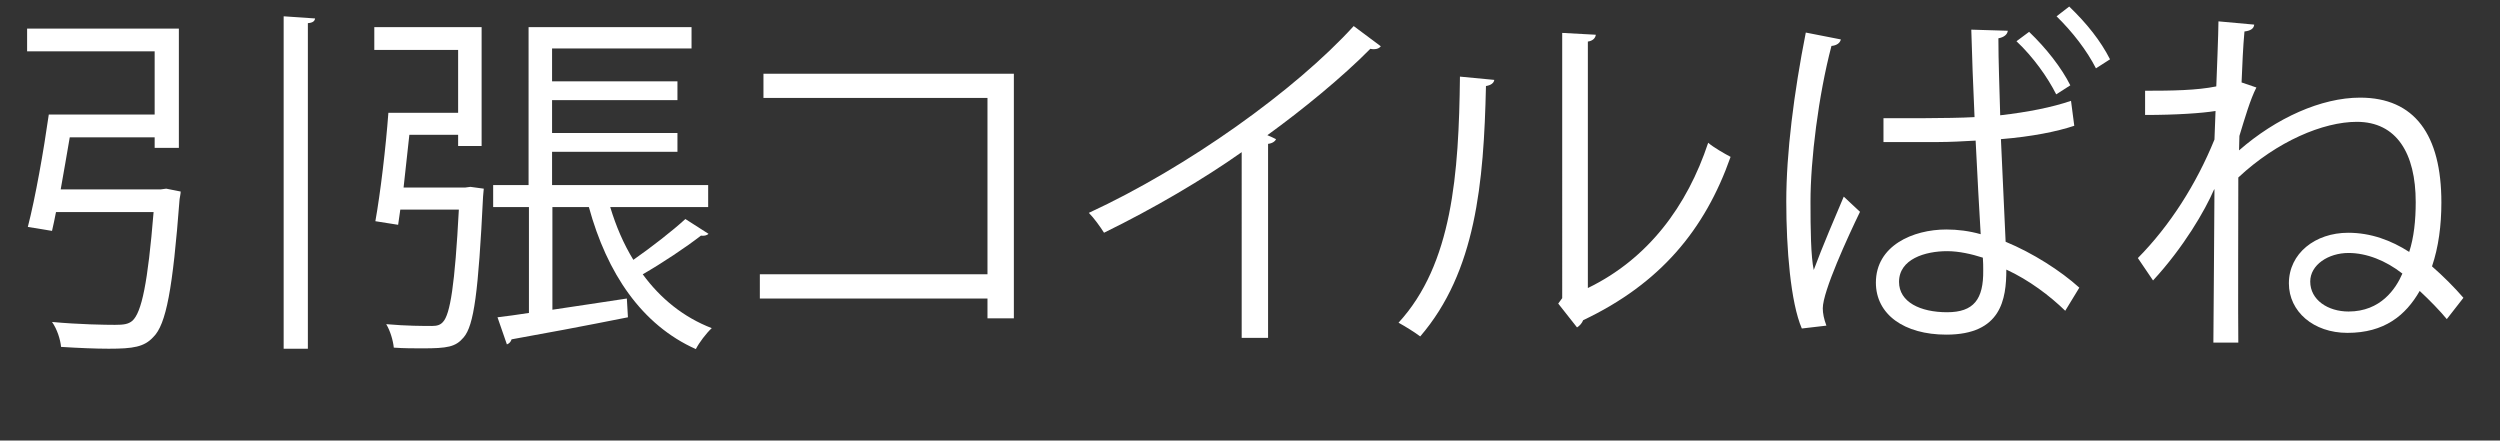 <!-- Generator: Adobe Illustrator 18.1.1, SVG Export Plug-In  -->
<svg version="1.1"
	 xmlns="http://www.w3.org/2000/svg" xmlns:xlink="http://www.w3.org/1999/xlink" xmlns:a="http://ns.adobe.com/AdobeSVGViewerExtensions/3.0/"
	 x="0px" y="0px" width="131.438px" height="23.161px" viewBox="0 0 131.438 23.161" enable-background="new 0 0 131.438 23.161"
	 xml:space="preserve">
<rect x="0" y="0" width="131.438" height="23.161" fill="#333333" stroke="none"/>
<defs>
</defs>
<g>
	<path fill="#FFFFFF" d="M8.454,9.957l0.285-0.038l0.76,0.151c0,0.114-0.038,0.267-0.057,0.399c-0.361,4.73-0.703,6.592-1.387,7.257
		c-0.475,0.513-1.045,0.608-2.336,0.608c-0.684,0-1.596-0.038-2.508-0.096c-0.038-0.398-0.209-0.931-0.475-1.311
		c1.425,0.133,2.831,0.152,3.306,0.152c0.475,0,0.703-0.038,0.912-0.209c0.494-0.438,0.817-1.995,1.121-5.719H2.944
		c-0.076,0.361-0.133,0.685-0.209,0.988l-1.272-0.209c0.399-1.539,0.836-4.027,1.102-5.908h5.566V2.7H1.425V1.503h7.979v6.27H8.131
		V7.221H3.667C3.515,8.133,3.344,9.083,3.191,9.957H8.454z M14.913,0.857l1.653,0.113c-0.019,0.134-0.114,0.229-0.38,0.247v17.117
		h-1.273V0.857z"/>
	<path fill="#FFFFFF" d="M24.447,9.861l0.285-0.037l0.703,0.095c-0.019,0.114-0.019,0.285-0.038,0.418
		c-0.247,5.015-0.475,6.782-1.026,7.408c-0.418,0.494-0.836,0.57-2.166,0.57c-0.437,0-0.969,0-1.501-0.038
		c-0.038-0.38-0.19-0.893-0.399-1.234c1.045,0.095,1.995,0.095,2.413,0.095c0.266,0,0.437-0.057,0.57-0.209
		c0.38-0.399,0.627-1.938,0.836-5.908h-3.078l-0.114,0.798l-1.197-0.189c0.266-1.482,0.551-3.895,0.684-5.699h3.667V2.624h-4.407
		V1.427h5.642v6.25h-1.235V7.088h-2.564l-0.304,2.773H24.447z M32.083,10.888c0.304,1.007,0.703,1.938,1.216,2.773
		c0.95-0.665,2.052-1.52,2.735-2.146l1.216,0.778c-0.095,0.096-0.247,0.114-0.399,0.096c-0.779,0.607-2.033,1.443-3.059,2.032
		c0.931,1.273,2.147,2.261,3.629,2.831c-0.285,0.266-0.665,0.76-0.836,1.102c-2.85-1.272-4.673-3.989-5.624-7.466h-1.918v5.396
		c1.235-0.19,2.583-0.38,3.914-0.589l0.057,0.987c-2.279,0.456-4.616,0.893-6.117,1.159c-0.038,0.133-0.133,0.228-0.247,0.266
		l-0.494-1.425c0.475-0.057,1.045-0.133,1.653-0.228v-5.566h-1.881V9.729h1.862V1.427h8.568v1.121h-7.333v1.729h6.592v0.988h-6.592
		v1.729h6.592v0.988h-6.592v1.747h8.207v1.159H32.083z"/>
	<path fill="#FFFFFF" d="M53.304,3.878v12.86h-1.387v-1.044H39.949v-1.273h11.968V5.15H40.139V3.878H53.304z"/>
	<path fill="#FFFFFF" d="M72.597,2.434c-0.076,0.096-0.19,0.152-0.361,0.152c-0.057,0-0.114,0-0.19-0.02
		c-1.463,1.482-3.572,3.211-5.415,4.541c0.152,0.057,0.38,0.171,0.456,0.209c-0.038,0.113-0.209,0.228-0.418,0.247v10.201h-1.387V8
		c-2.014,1.425-4.635,2.964-7.238,4.236c-0.19-0.304-0.532-0.779-0.798-1.045c5.186-2.394,10.866-6.459,13.925-9.821L72.597,2.434z"
		/>
	<path fill="#FFFFFF" d="M78.562,4.2c-0.019,0.171-0.19,0.285-0.437,0.323c-0.114,5.11-0.532,9.765-3.457,13.165
		c-0.304-0.228-0.76-0.513-1.14-0.722c2.831-3.078,3.172-7.827,3.229-12.938L78.562,4.2z M83.482,15.143
		c3.172-1.538,5.224-4.312,6.326-7.637c0.285,0.247,0.855,0.57,1.178,0.741c-1.349,3.837-3.705,6.668-7.751,8.587
		c-0.057,0.151-0.19,0.304-0.323,0.38l-0.988-1.254l0.209-0.285V1.73L83.9,1.826c-0.019,0.171-0.152,0.322-0.418,0.36V15.143z"/>
	<path fill="#FFFFFF" d="M94.731,17.271c-0.589-1.367-0.817-4.198-0.817-6.687c0-2.527,0.399-5.699,1.026-8.872l1.843,0.361
		c-0.038,0.189-0.228,0.322-0.494,0.342c-0.684,2.603-1.102,5.984-1.102,8.188c0,1.444,0.019,2.888,0.171,3.591
		c0.418-1.14,1.197-2.964,1.577-3.856l0.855,0.798c-0.627,1.292-1.957,4.179-1.957,5.072c0,0.266,0.057,0.551,0.19,0.912
		L94.731,17.271z M99.025,6.214c0.437,0,3.515,0.02,4.787-0.057c-0.076-1.634-0.133-3.191-0.171-4.598l1.919,0.058
		c-0.019,0.189-0.19,0.342-0.494,0.398c0,1.216,0.057,2.584,0.095,4.047c1.481-0.171,2.716-0.418,3.723-0.76l0.171,1.311
		c-0.912,0.304-2.223,0.57-3.856,0.703l0.247,5.395c1.425,0.589,2.888,1.521,3.875,2.413l-0.741,1.216
		c-0.798-0.779-1.9-1.615-3.097-2.166c0,1.558-0.266,3.42-3.153,3.42c-2.223,0-3.705-1.064-3.705-2.735
		c0-1.938,1.938-2.793,3.705-2.793c0.589,0,1.197,0.076,1.805,0.247c-0.076-1.197-0.171-3.059-0.266-4.92
		c-0.608,0.037-1.387,0.075-1.938,0.075h-2.907V6.214z M104.249,13.547c-0.589-0.189-1.254-0.342-1.88-0.342
		c-1.159,0-2.527,0.418-2.527,1.615c0,1.063,1.121,1.596,2.527,1.596s1.918-0.685,1.899-2.204
		C104.268,14.061,104.268,13.737,104.249,13.547z M108.105,4.961c-0.437-0.874-1.197-1.957-2.089-2.793l0.665-0.494
		c0.912,0.874,1.71,1.899,2.166,2.812L108.105,4.961z M110.195,3.593c-0.475-0.931-1.216-1.899-2.071-2.735l0.665-0.514
		c0.931,0.894,1.653,1.805,2.146,2.774L110.195,3.593z"/>
	<path fill="#FFFFFF" d="M112.78,4.771c1.425,0,2.716-0.019,3.742-0.228c0.019-0.494,0.114-2.869,0.114-3.42l1.88,0.171
		c-0.019,0.209-0.19,0.323-0.513,0.361c-0.076,0.816-0.114,1.767-0.152,2.679l0.779,0.266c-0.323,0.627-0.608,1.614-0.893,2.546
		c0,0.247-0.019,0.513-0.019,0.76c1.957-1.71,4.332-2.773,6.364-2.773c2.869,0,4.274,1.956,4.274,5.509
		c0,1.216-0.151,2.355-0.493,3.362c0.569,0.494,1.196,1.121,1.652,1.653l-0.874,1.12c-0.342-0.418-0.912-1.007-1.425-1.481
		c-0.741,1.292-1.861,2.204-3.799,2.204c-1.786,0-3.078-1.121-3.078-2.603c0-1.577,1.387-2.66,3.116-2.66
		c1.197,0,2.261,0.399,3.21,1.007c0.247-0.76,0.342-1.652,0.342-2.621c0-2.565-1.007-4.218-3.096-4.218
		c-1.767,0-4.199,1.025-6.231,2.926c0,1.234-0.019,7.313,0,8.682h-1.311c0.019-1.672,0.038-5.699,0.057-8.055h-0.019
		c-0.475,1.102-1.596,3.039-3.21,4.787l-0.798-1.178c1.69-1.71,3.077-3.895,4.027-6.231l0.057-1.501
		c-0.703,0.114-2.052,0.209-3.704,0.209V4.771z M126.306,14.383c-0.874-0.684-1.881-1.083-2.831-1.083
		c-1.064,0-2.014,0.627-2.014,1.501c0,0.969,0.931,1.577,2.014,1.577C125.166,16.378,125.964,15.181,126.306,14.383z"/>
</g>
</svg>